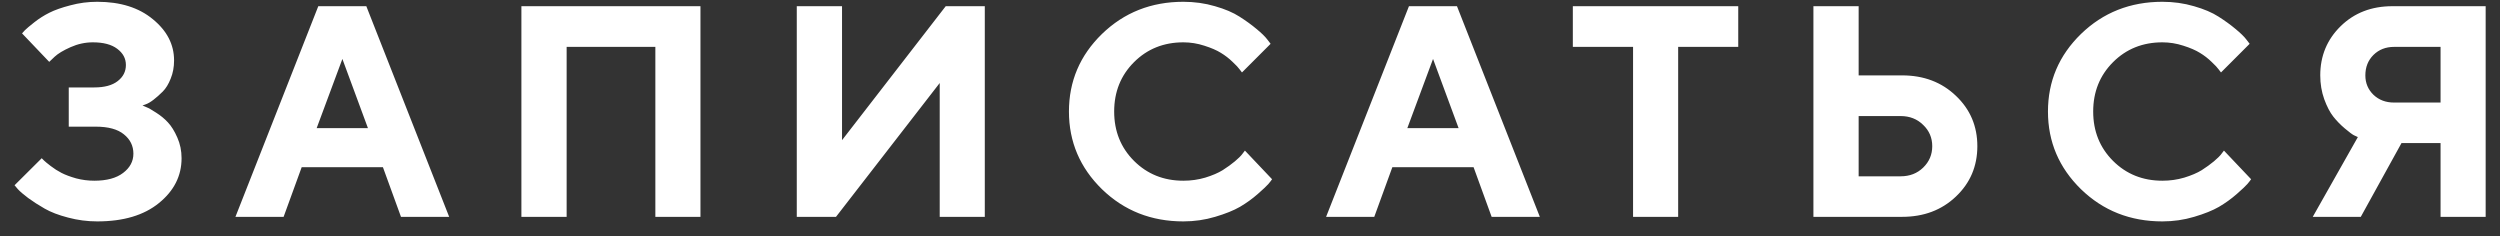 <?xml version="1.0" encoding="UTF-8"?> <svg xmlns="http://www.w3.org/2000/svg" width="148" height="14" viewBox="0 0 148 14" fill="none"><rect x="0" y="0" width="148" height="14" fill="#333333" stroke="none"/> <path d="M8.436 6.245C8.494 6.268 8.575 6.303 8.679 6.35C8.789 6.39 8.978 6.497 9.244 6.671C9.511 6.84 9.743 7.031 9.94 7.245C10.143 7.46 10.329 7.758 10.497 8.141C10.665 8.518 10.749 8.927 10.749 9.367C10.749 10.411 10.303 11.295 9.41 12.02C8.523 12.744 7.305 13.107 5.757 13.107C5.166 13.107 4.589 13.031 4.027 12.88C3.47 12.736 3.009 12.559 2.644 12.35C2.279 12.141 1.954 11.932 1.67 11.724C1.392 11.515 1.189 11.341 1.061 11.202L0.861 10.967L2.47 9.367L2.609 9.506C2.667 9.564 2.798 9.672 3.001 9.828C3.204 9.985 3.418 10.121 3.644 10.237C3.87 10.353 4.157 10.46 4.505 10.559C4.853 10.651 5.212 10.698 5.583 10.698C6.32 10.698 6.888 10.544 7.288 10.237C7.694 9.93 7.897 9.55 7.897 9.098C7.897 8.634 7.708 8.251 7.331 7.95C6.96 7.648 6.407 7.498 5.67 7.498H4.07V5.176H5.583C6.186 5.176 6.647 5.051 6.966 4.802C7.291 4.552 7.453 4.234 7.453 3.845C7.453 3.463 7.282 3.144 6.94 2.889C6.604 2.634 6.123 2.506 5.496 2.506C5.044 2.506 4.604 2.602 4.175 2.793C3.746 2.984 3.433 3.173 3.235 3.358L2.914 3.663L1.305 1.976C1.34 1.929 1.398 1.865 1.479 1.784C1.566 1.697 1.748 1.544 2.027 1.323C2.305 1.103 2.601 0.915 2.914 0.758C3.233 0.596 3.65 0.448 4.166 0.315C4.682 0.175 5.212 0.106 5.757 0.106C7.126 0.106 8.224 0.451 9.053 1.141C9.888 1.825 10.305 2.636 10.305 3.576C10.305 3.97 10.239 4.329 10.105 4.654C9.978 4.979 9.821 5.234 9.636 5.419C9.45 5.605 9.268 5.767 9.088 5.906C8.914 6.04 8.76 6.129 8.627 6.176L8.436 6.245ZM21.782 7.585L20.269 3.489L18.747 7.585H21.782ZM22.669 9.898H17.86L16.79 12.837H13.938L18.843 0.367H21.686L26.591 12.837H23.738L22.669 9.898ZM41.467 0.367V12.837H38.797V2.776H33.545V12.837H30.867V0.367H41.467ZM58.3 12.837H55.631V4.915L49.491 12.837H47.169V0.367H49.848V8.298L55.987 0.367H58.3V12.837ZM70.055 0.106C70.71 0.106 71.333 0.193 71.925 0.367C72.516 0.535 73 0.741 73.377 0.984C73.76 1.228 74.096 1.471 74.386 1.715C74.681 1.958 74.893 2.164 75.02 2.332L75.22 2.593L73.525 4.289C73.49 4.242 73.441 4.179 73.377 4.097C73.319 4.01 73.183 3.865 72.968 3.663C72.759 3.46 72.53 3.283 72.281 3.132C72.032 2.976 71.704 2.834 71.299 2.706C70.893 2.573 70.478 2.506 70.055 2.506C68.89 2.506 67.916 2.897 67.133 3.68C66.35 4.463 65.959 5.437 65.959 6.602C65.959 7.767 66.35 8.741 67.133 9.524C67.916 10.306 68.89 10.698 70.055 10.698C70.507 10.698 70.939 10.637 71.351 10.515C71.768 10.387 72.113 10.24 72.385 10.072C72.658 9.898 72.899 9.724 73.107 9.55C73.316 9.376 73.467 9.225 73.559 9.098L73.699 8.915L75.307 10.611C75.261 10.68 75.189 10.773 75.09 10.889C74.997 10.999 74.786 11.199 74.455 11.489C74.13 11.773 73.78 12.025 73.403 12.246C73.032 12.46 72.542 12.657 71.933 12.837C71.33 13.017 70.704 13.107 70.055 13.107C68.153 13.107 66.547 12.472 65.237 11.202C63.933 9.927 63.281 8.393 63.281 6.602C63.281 4.81 63.933 3.28 65.237 2.01C66.547 0.741 68.153 0.106 70.055 0.106ZM86.349 7.585L84.836 3.489L83.314 7.585H86.349ZM87.236 9.898H82.427L81.357 12.837H78.505L83.41 0.367H86.253L91.158 12.837H88.305L87.236 9.898ZM93.112 0.367H102.904V2.776H99.347V12.837H96.677V2.776H93.112V0.367ZM112.606 12.837H107.354V0.367H110.032V4.463H112.606C113.887 4.463 114.948 4.866 115.789 5.671C116.635 6.471 117.059 7.466 117.059 8.654C117.059 9.843 116.635 10.837 115.789 11.637C114.948 12.437 113.887 12.837 112.606 12.837ZM110.032 10.437H112.519C113.053 10.437 113.496 10.266 113.85 9.924C114.209 9.576 114.389 9.153 114.389 8.654C114.389 8.156 114.209 7.735 113.85 7.393C113.496 7.045 113.053 6.871 112.519 6.871H110.032V10.437ZM128.013 0.106C128.668 0.106 129.291 0.193 129.883 0.367C130.474 0.535 130.958 0.741 131.335 0.984C131.718 1.228 132.054 1.471 132.344 1.715C132.639 1.958 132.851 2.164 132.979 2.332L133.179 2.593L131.483 4.289C131.448 4.242 131.399 4.179 131.335 4.097C131.277 4.01 131.141 3.865 130.926 3.663C130.718 3.46 130.489 3.283 130.239 3.132C129.99 2.976 129.662 2.834 129.257 2.706C128.851 2.573 128.436 2.506 128.013 2.506C126.848 2.506 125.874 2.897 125.091 3.68C124.309 4.463 123.917 5.437 123.917 6.602C123.917 7.767 124.309 8.741 125.091 9.524C125.874 10.306 126.848 10.698 128.013 10.698C128.465 10.698 128.897 10.637 129.309 10.515C129.726 10.387 130.071 10.24 130.344 10.072C130.616 9.898 130.857 9.724 131.065 9.55C131.274 9.376 131.425 9.225 131.518 9.098L131.657 8.915L133.266 10.611C133.219 10.68 133.147 10.773 133.048 10.889C132.955 10.999 132.744 11.199 132.413 11.489C132.089 11.773 131.738 12.025 131.361 12.246C130.99 12.46 130.5 12.657 129.891 12.837C129.289 13.017 128.662 13.107 128.013 13.107C126.112 13.107 124.506 12.472 123.195 11.202C121.891 9.927 121.239 8.393 121.239 6.602C121.239 4.81 121.891 3.28 123.195 2.01C124.506 0.741 126.112 0.106 128.013 0.106ZM147.151 0.367V12.837H144.481V8.471H142.168L139.759 12.837H136.915L139.585 8.115C139.527 8.092 139.446 8.054 139.342 8.002C139.243 7.95 139.066 7.816 138.811 7.602C138.556 7.387 138.33 7.155 138.133 6.906C137.936 6.657 137.756 6.312 137.594 5.871C137.437 5.431 137.359 4.961 137.359 4.463C137.359 3.309 137.762 2.338 138.568 1.549C139.374 0.761 140.394 0.367 141.629 0.367H147.151ZM140.029 4.463C140.029 4.915 140.188 5.297 140.507 5.61C140.832 5.918 141.237 6.071 141.724 6.071H144.481V2.776H141.724C141.237 2.776 140.832 2.935 140.507 3.254C140.188 3.573 140.029 3.976 140.029 4.463Z" fill="white"></path> </svg> 